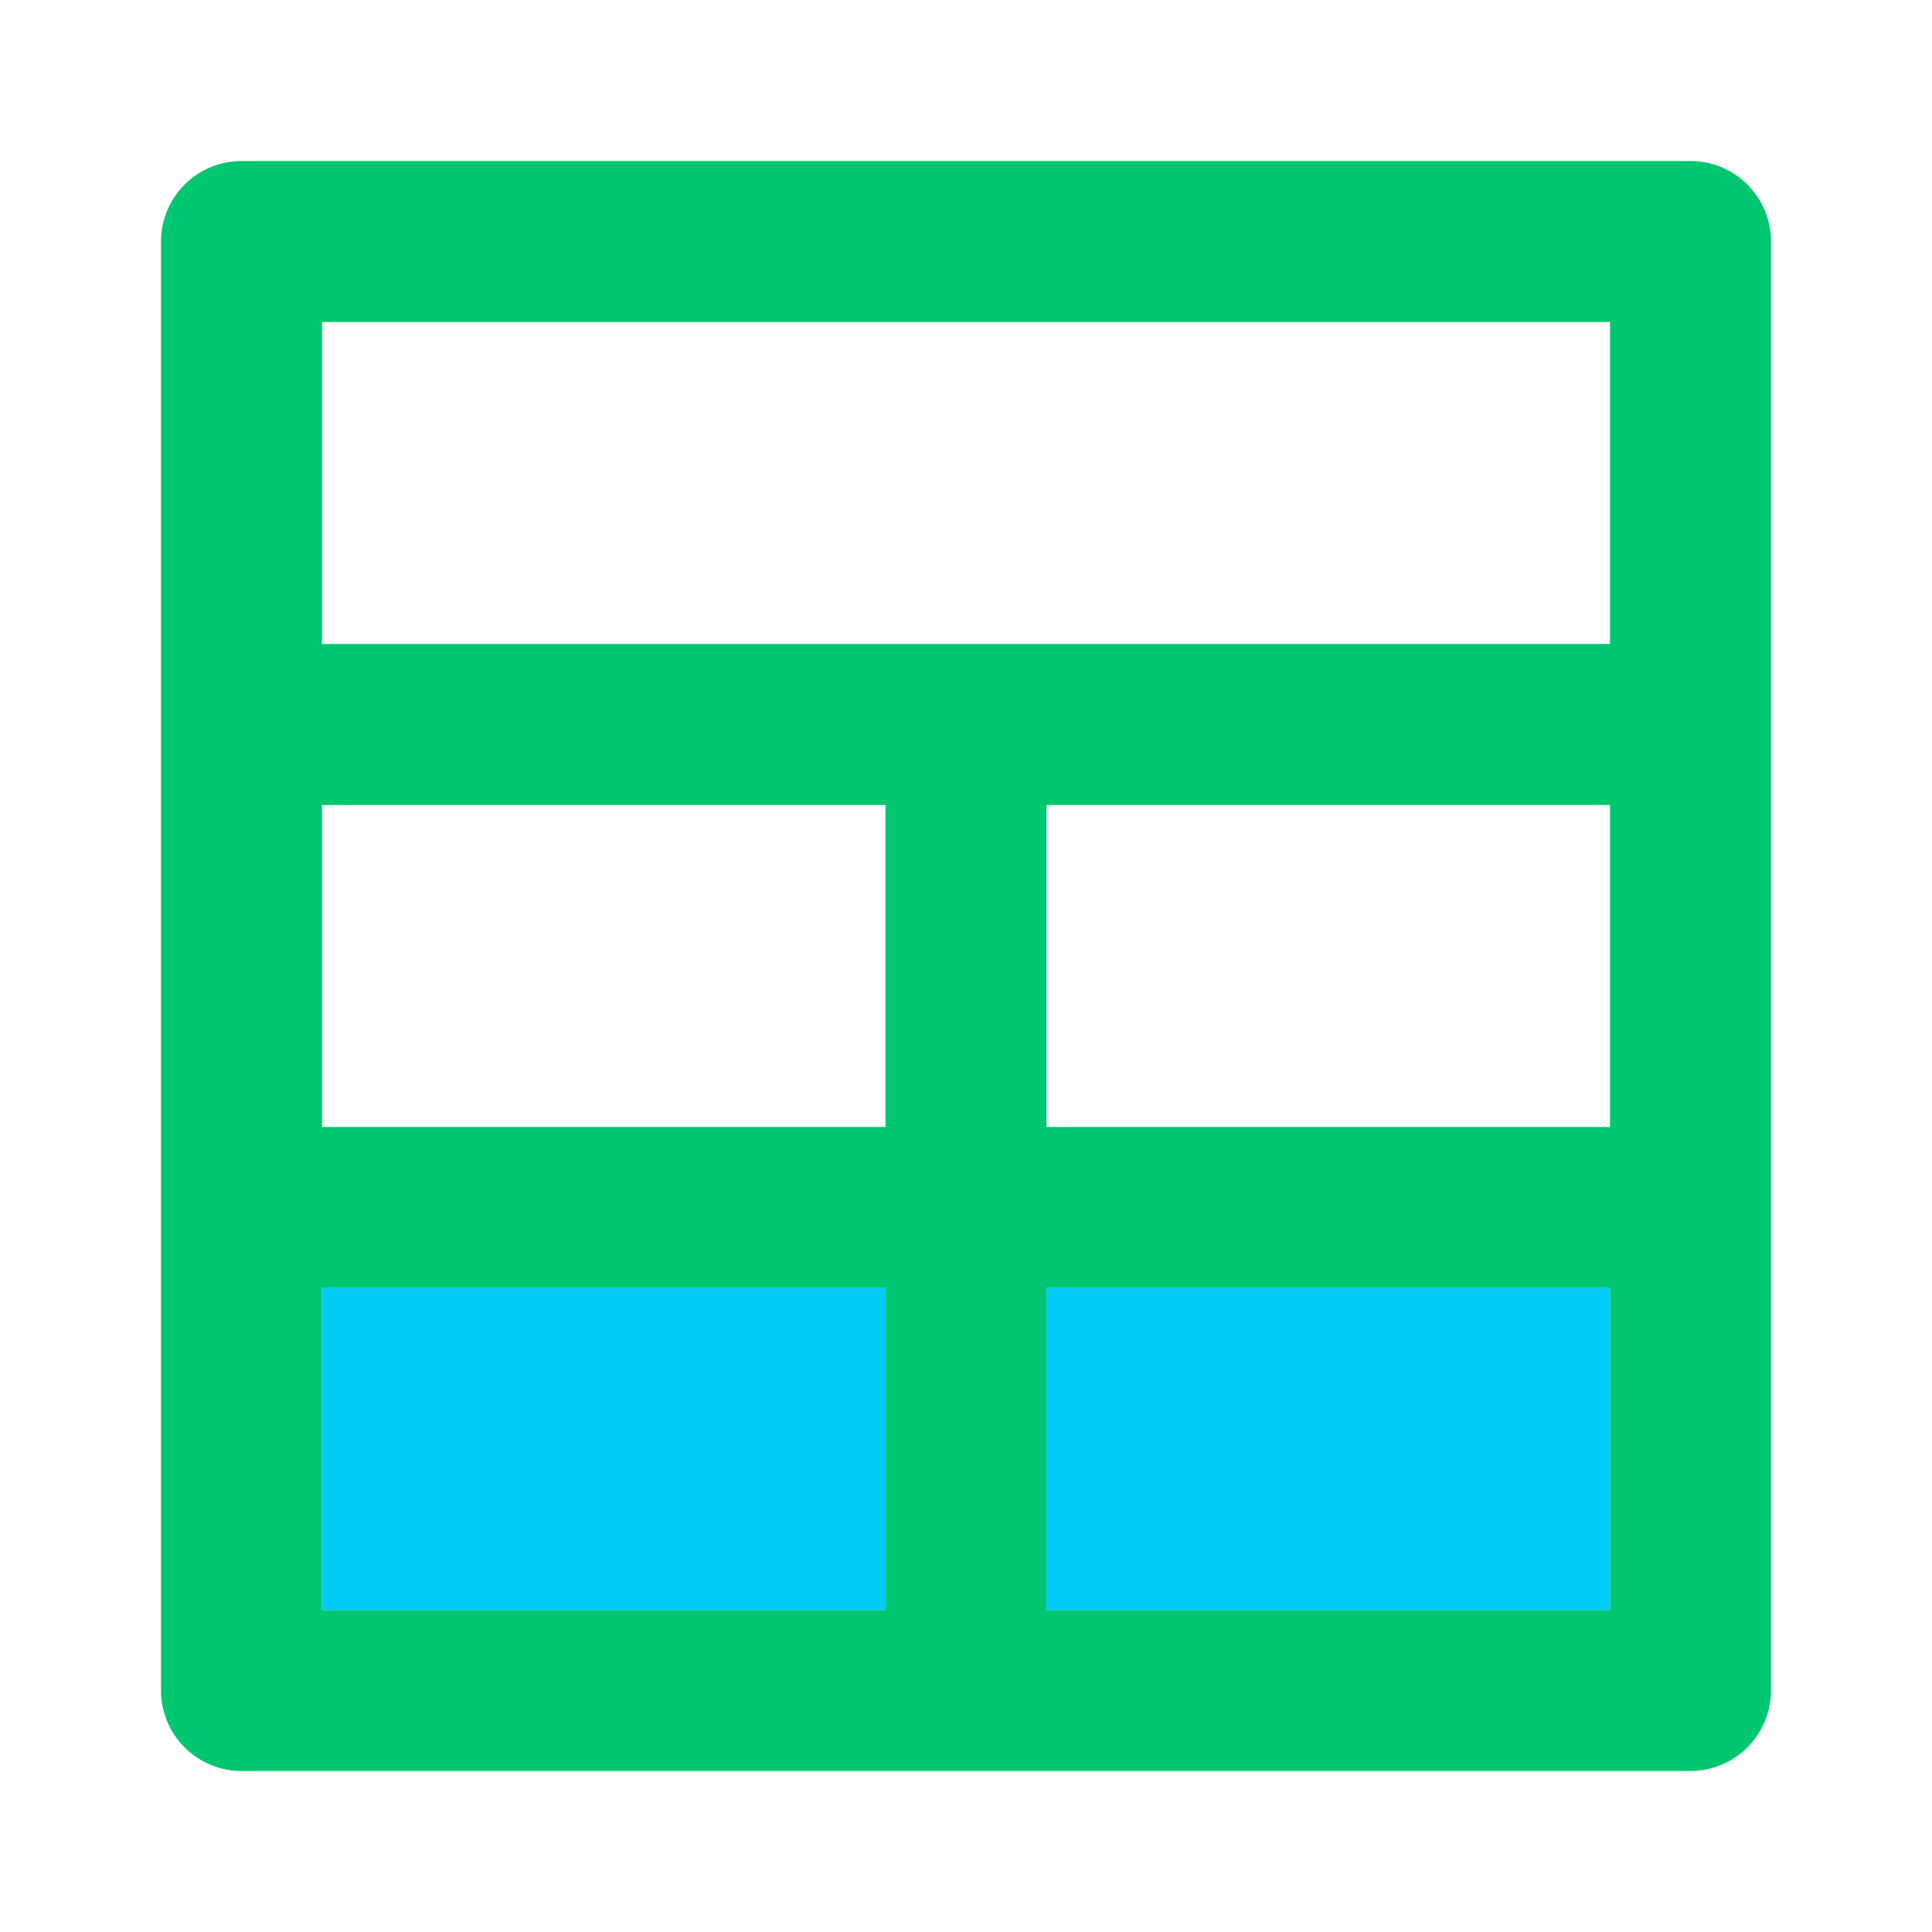 <svg width="48" height="48" viewBox="0 0 48 48" fill="none" xmlns="http://www.w3.org/2000/svg">
<path d="M42 4H6C5.47 4 4.961 4.211 4.586 4.586C4.211 4.961 4 5.47 4 6V42C4 42.53 4.211 43.039 4.586 43.414C4.961 43.789 5.47 44 6 44H42C42.53 44 43.039 43.789 43.414 43.414C43.789 43.039 44 42.53 44 42V6C44 5.47 43.789 4.961 43.414 4.586C43.039 4.211 42.53 4 42 4ZM22 40H8V32H22V40ZM22 28H8V20H22V28ZM40 40H26V32H40V40ZM40 28H26V20H40V28ZM40 16H8V8H40V16Z" fill="#00C670"/>
<path d="M26 40H40V32H26V40Z" fill="#00CCF7"/>
<path d="M8 40H22V32H8V40Z" fill="#00CCF7"/>
</svg>
